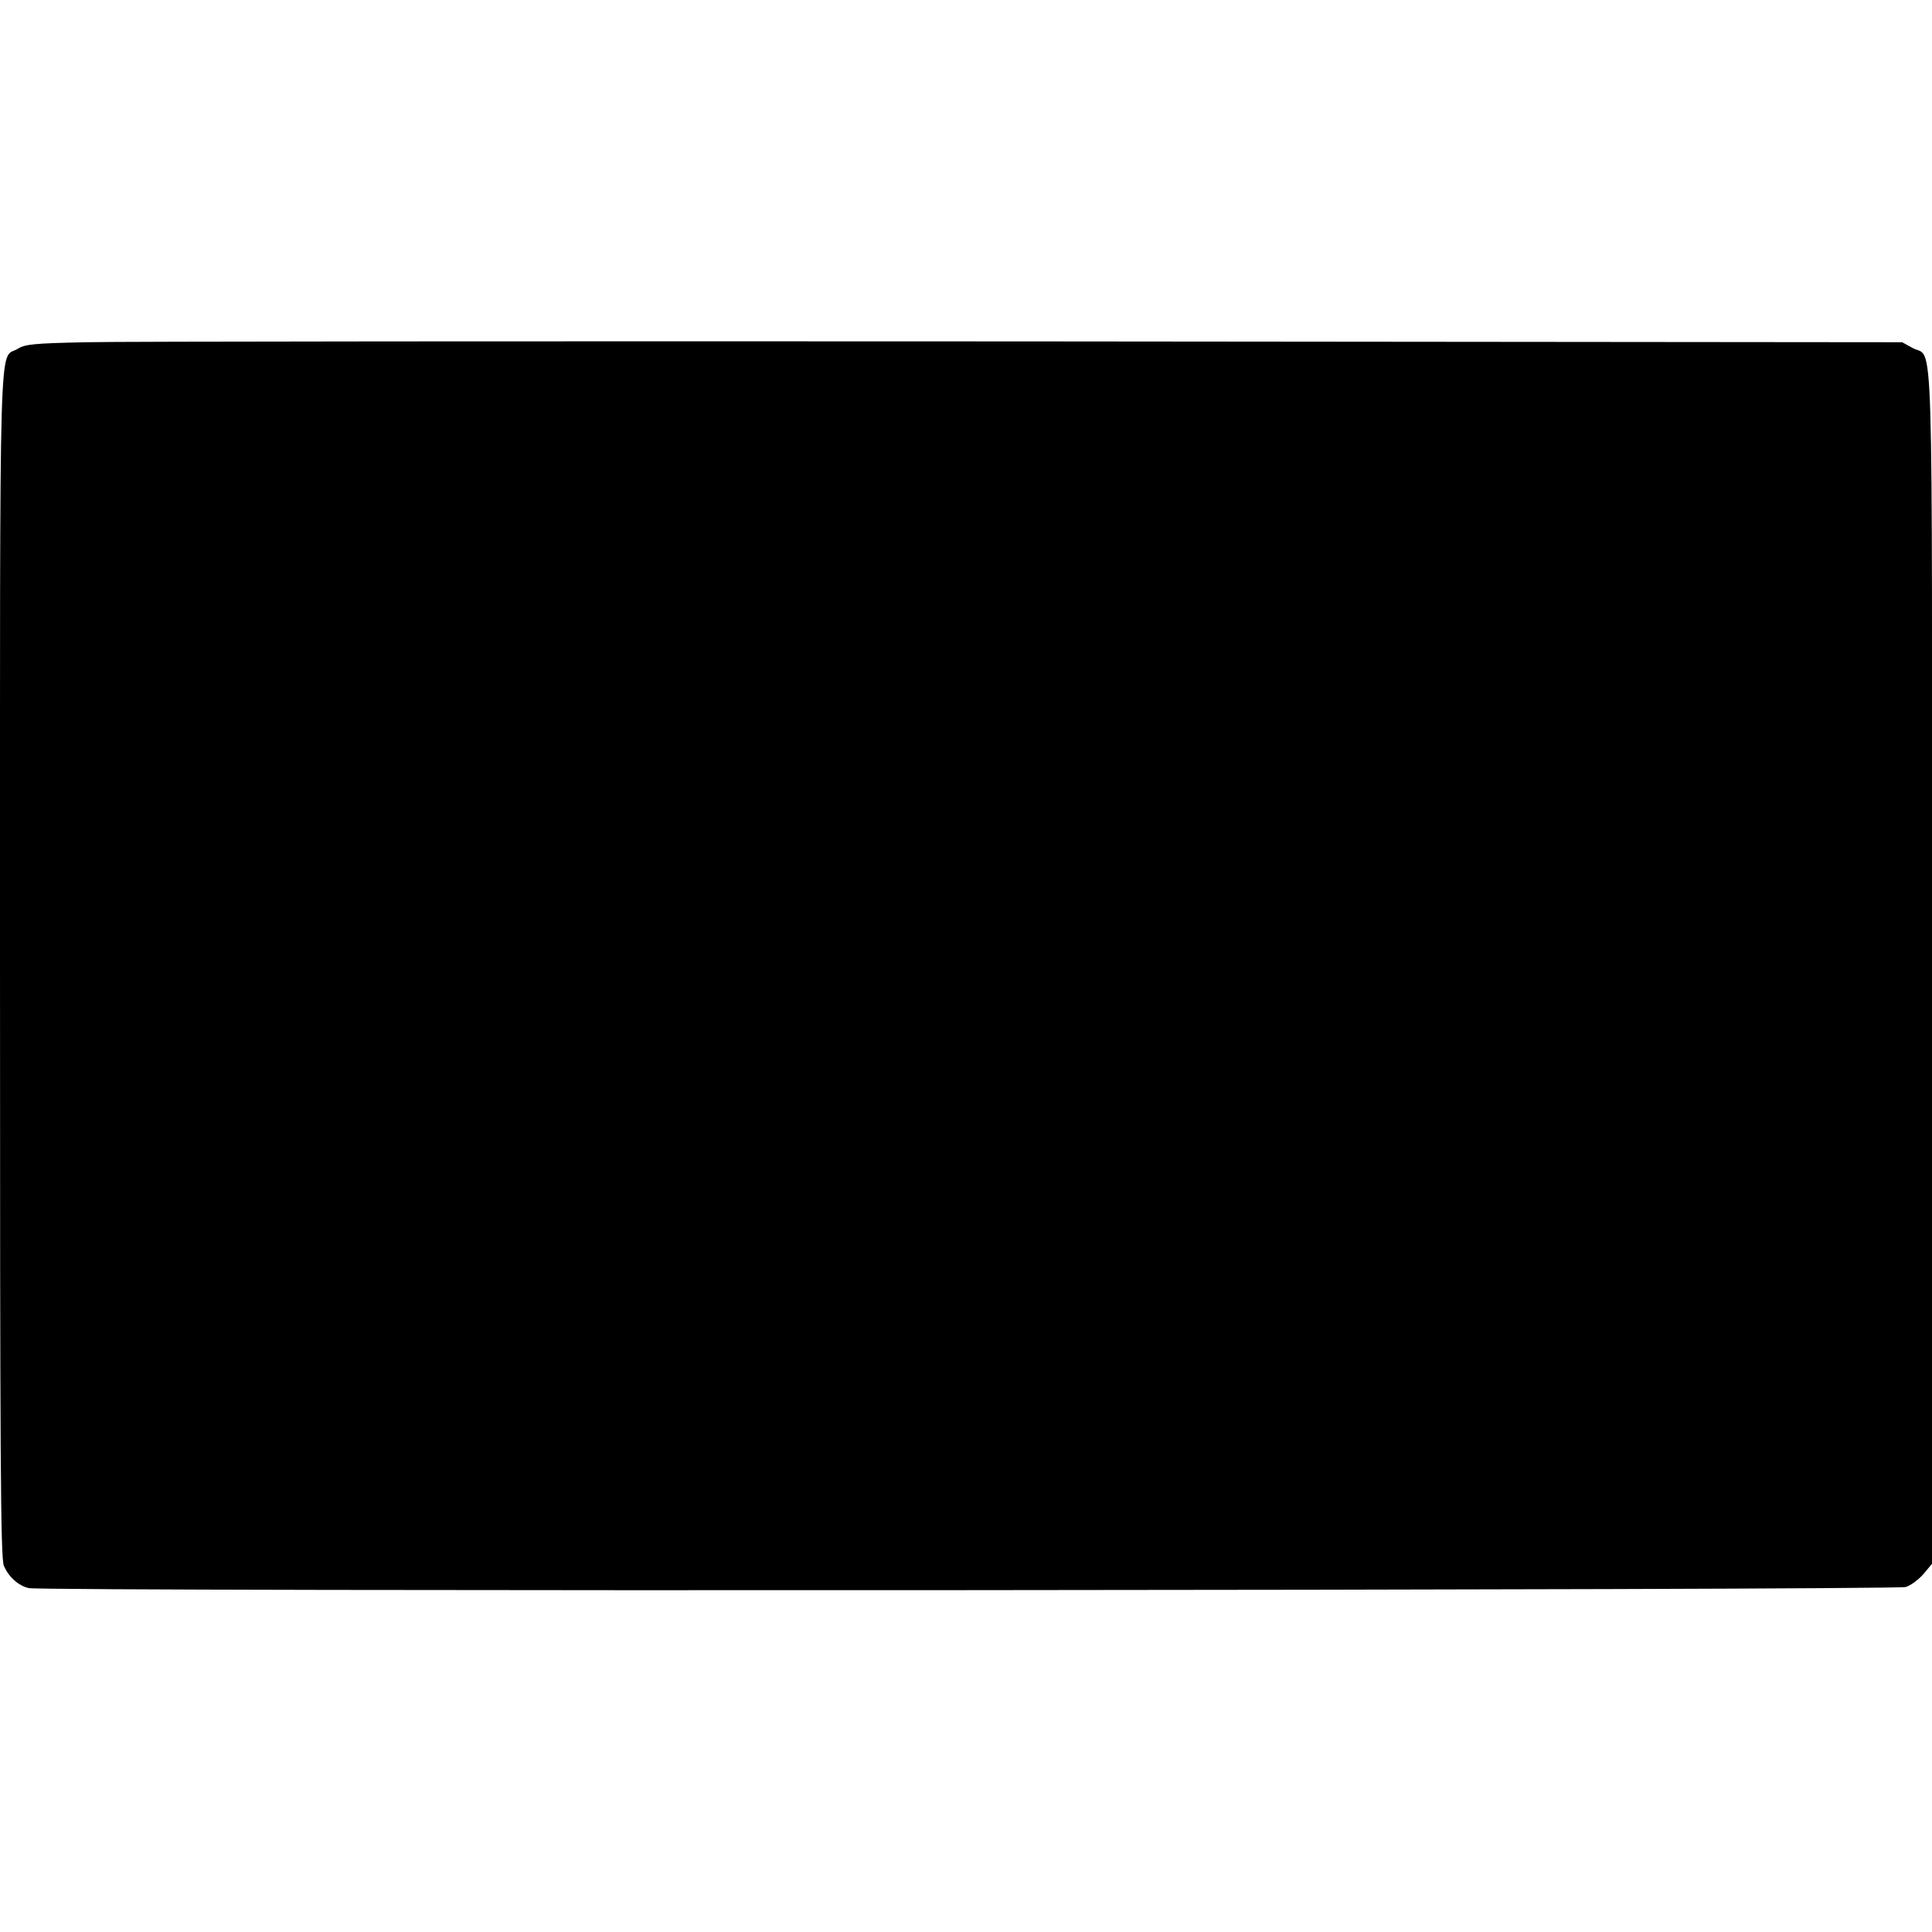 <?xml version="1.0" standalone="no"?>
<!DOCTYPE svg PUBLIC "-//W3C//DTD SVG 20010904//EN"
 "http://www.w3.org/TR/2001/REC-SVG-20010904/DTD/svg10.dtd">
<svg version="1.0" xmlns="http://www.w3.org/2000/svg"
 width="700pt" height="700pt" viewBox="0 0 700 700"
 preserveAspectRatio="xMidYMid meet">
<g transform="translate(0,700) scale(0.1,-0.1)"
fill="#000000" stroke="none">
<path d="M310 5760 c-188 -4 -219 -7 -246 -24 -69 -42 -64 144 -64 -2232 0
-1794 2 -2150 14 -2177 17 -40 52 -72 90 -81 53 -13 6763 -8 6801 4 19 6 48
28 65 48 l30 36 0 2158 c0 2409 7 2204 -70 2247 l-38 21 -3184 3 c-1750 1
-3280 0 -3398 -3z"/>
</g>
</svg>
